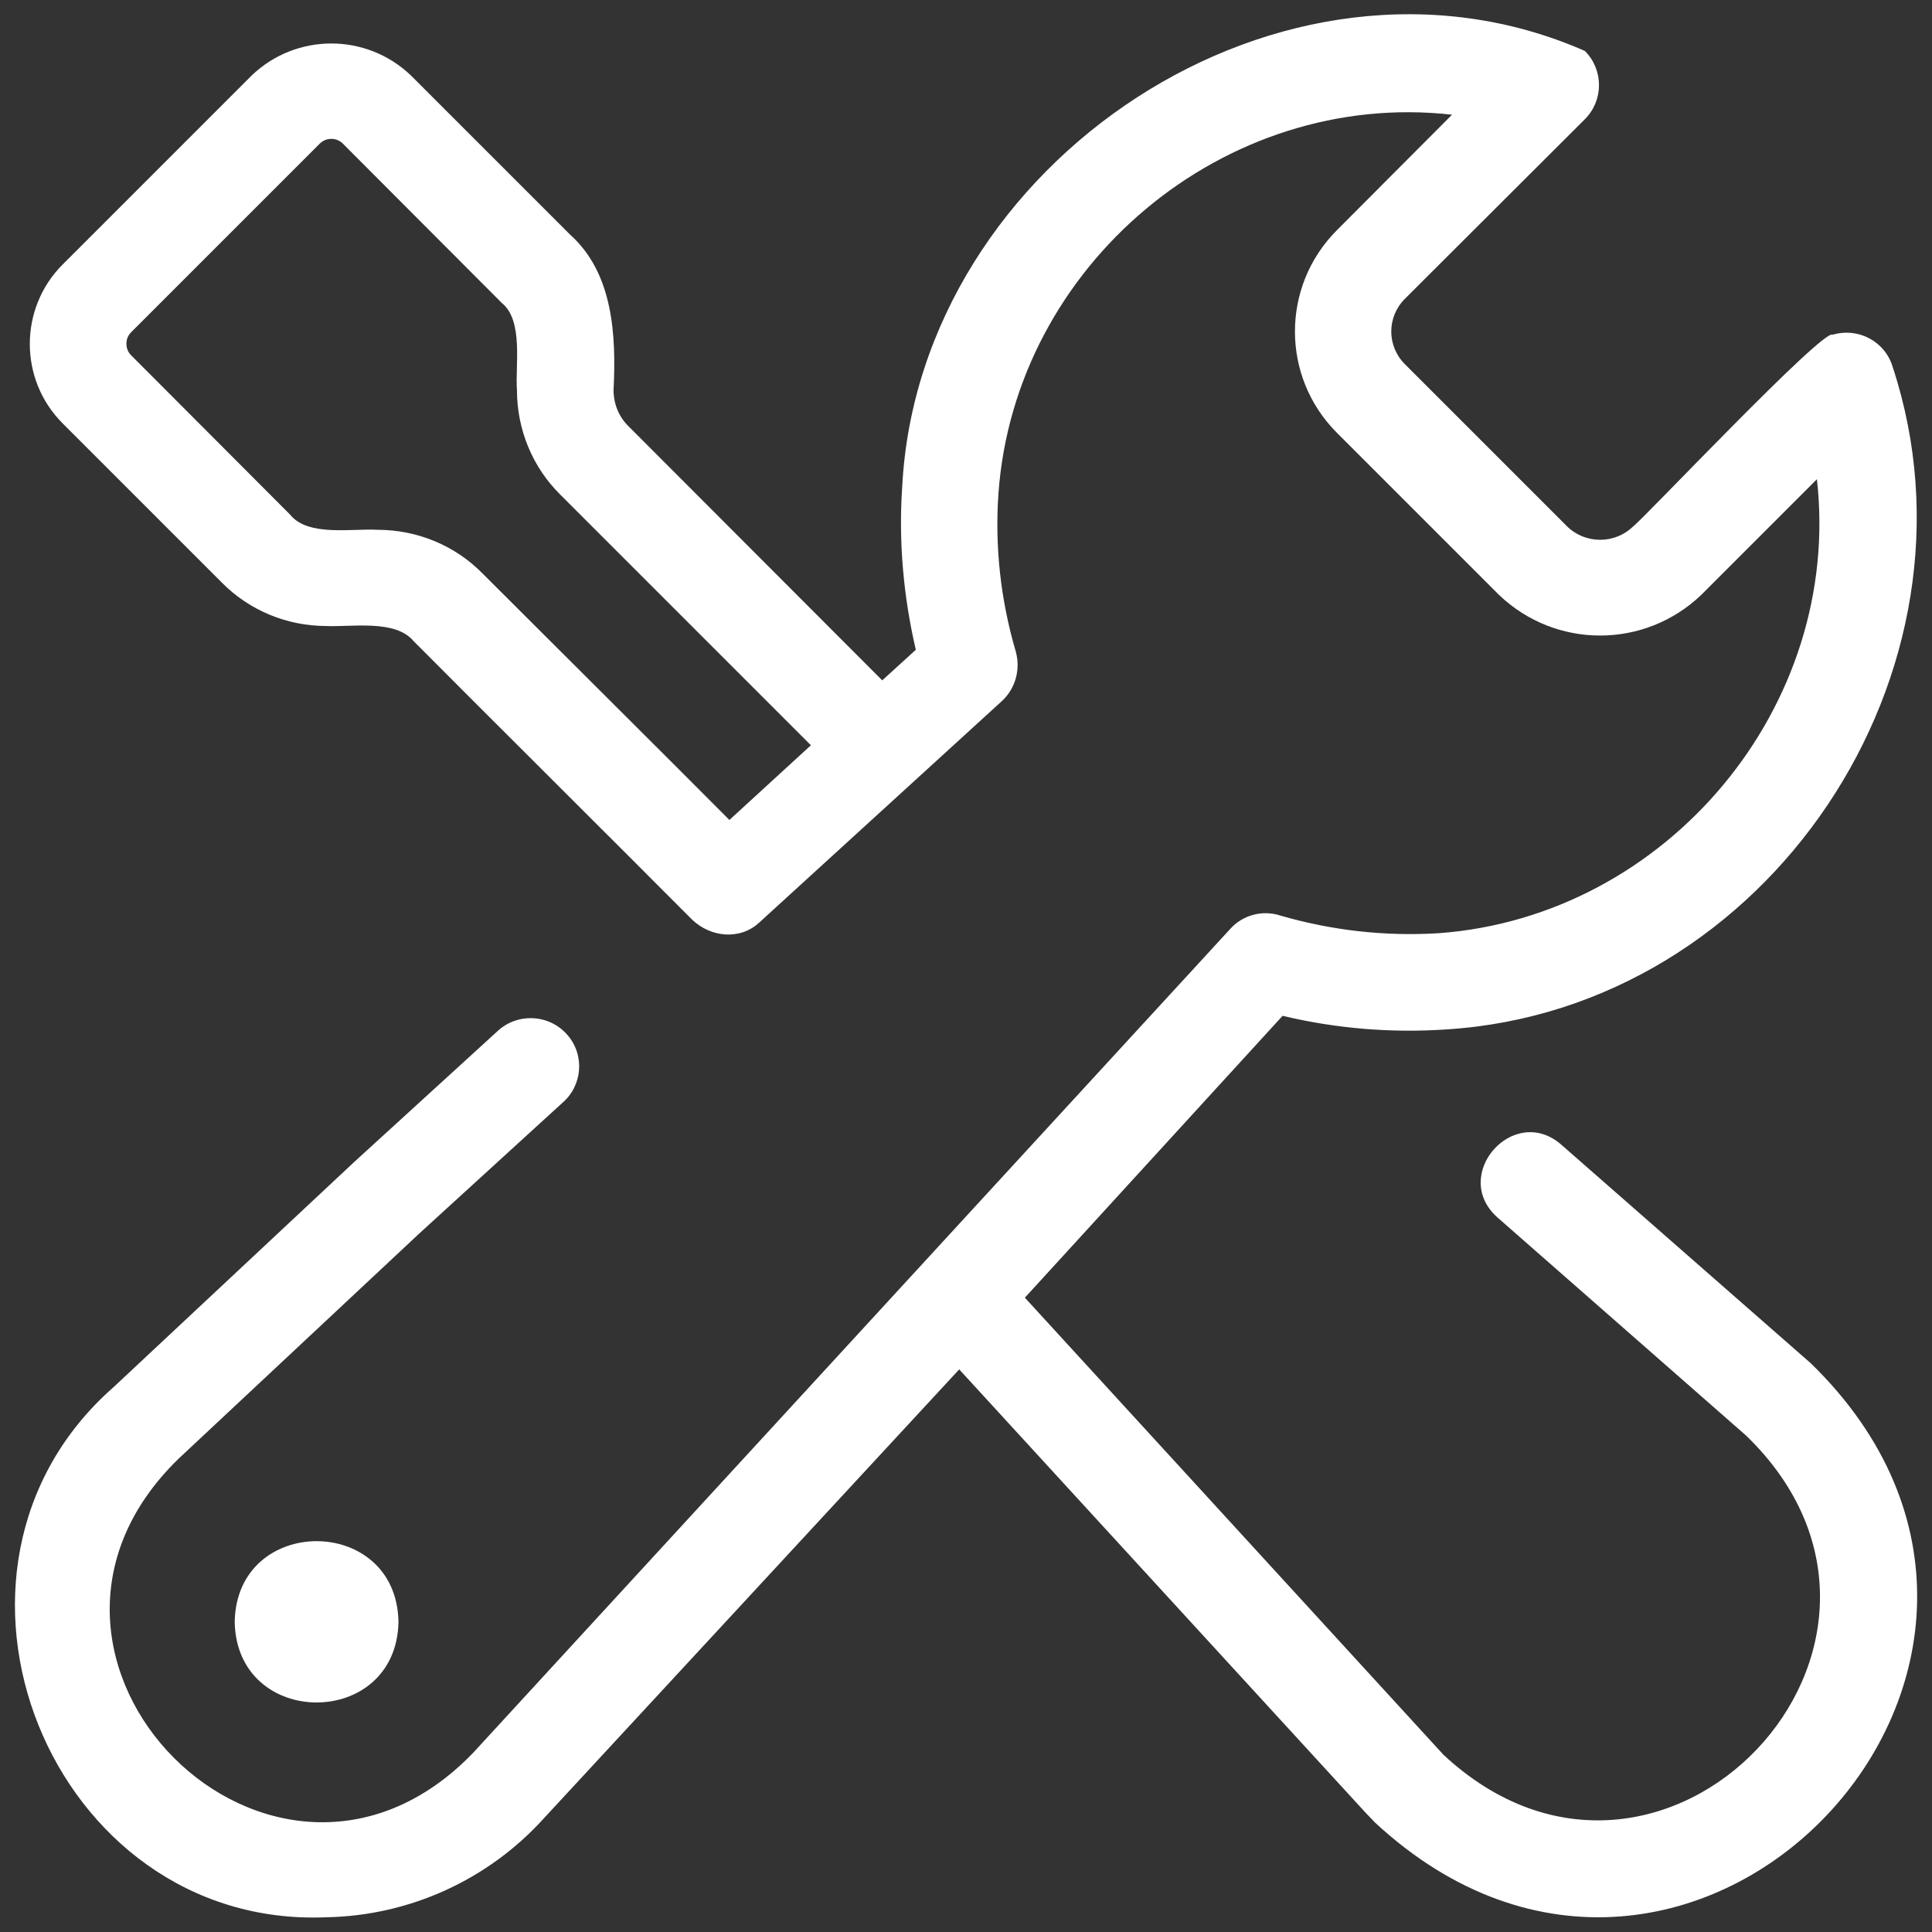 <?xml version="1.0" encoding="utf-8"?>
<!-- Generator: Adobe Illustrator 24.0.2, SVG Export Plug-In . SVG Version: 6.00 Build 0)  -->
<svg version="1.1" id="Layer_1" xmlns="http://www.w3.org/2000/svg" xmlns:xlink="http://www.w3.org/1999/xlink" x="0px" y="0px"
	 viewBox="0 0 512 512" style="enable-background:new 0 0 512 512;" xml:space="preserve">
<rect x="0" y="0" width="512" height="512" fill="#333333" stroke="none"/>
<style type="text/css">
	.st0{fill:#FFFFFF;}
</style>
<g>
	<path class="st0" d="M479.9,361.3l-66.2-58c-12.6-10.9-29.4,8.1-16.9,19.3l66,57.9c56.7,55-22.5,138.4-80.3,84.5L271.6,343.9
		l68.3-74.7c14.2,3.4,28.9,4.6,43.5,3.6c85.1-5.4,144.7-94.8,118.2-175.5c-2-6.8-9.1-10.6-15.9-8.6c-2.3-2-50.6,49.3-53,50.9
		c-4.8,4.6-12.5,4.6-17.3,0l-43.1-43.1c-4.8-4.8-4.8-12.5,0-17.3L420,31.6c5-5,5-13.1,0-18.1c-79.7-35-176.4,29.3-180.9,115.4
		c-1,14.5,0.3,29.1,3.6,43.3l-8.9,8.1L166.6,113c-2.6-2.5-4-6-4-9.6c0.7-14.3,0-30.9-11.5-41.2L108.9,20C97.1,8.7,78.5,8.7,66.7,20
		L16.6,70.1C5,81.7,5,100.6,16.6,112.2l42.2,42.2c7.3,7.4,17.3,11.5,27.7,11.5c6.7,0.3,18.3-1.8,23.1,4
		c17.8,17.9,55.7,55.6,73.7,73.7c4.9,4.8,12.8,5.7,18,0.8l64.2-58.6c3.6-3.3,5-8.4,3.7-13.1c-4-13.6-5.6-27.8-4.6-41.9
		c4.3-60.5,59.9-107.2,120.2-100.4l-30.6,30.7c-14.7,14.8-14.7,38.7,0,53.5l43.1,43.1c15,14.3,38.5,14.3,53.5,0l30.7-30.7
		c6.8,60.2-39.7,115.8-100.1,120.3c-14.2,0.9-28.5-0.7-42.2-4.7c-4.7-1.5-9.9-0.1-13.2,3.6L125.4,464.5c-52.8,54.8-132.6-25.1-78-78
		l63.7-59.6l37.9-34.6c5.4-4.6,6-12.7,1.4-18c-4.8-5.6-13.4-6-18.7-0.9L93.8,308l-63.7,59.6C-25,416,13.3,511.1,86.4,508.1
		c22.1-0.4,43-9.9,57.8-26.3l110-118.9L362,480.5l2.4,2.5C448.1,560.6,561.5,440.7,479.9,361.3L479.9,361.3z M193.3,217.3
		c-16.3-16.4-49.2-49.1-65.5-65.4c-7.3-7.4-17.3-11.5-27.8-11.5c-6.5-0.4-18.4,1.9-23.1-4L34.7,94.1c-1.6-1.6-1.6-4.4,0-6l50.1-50.1
		c1.7-1.6,4.3-1.6,6,0L133,80.3c5.8,4.7,3.5,16.7,4,23.1c0,10.4,4.1,20.4,11.5,27.7l66.4,66.4L193.3,217.3z"/>
	<path class="st0" d="M62.2,429.8c0.5,28.5,42.9,28.5,43.4,0C105.1,401.3,62.7,401.3,62.2,429.8z"/>
</g>
</svg>

